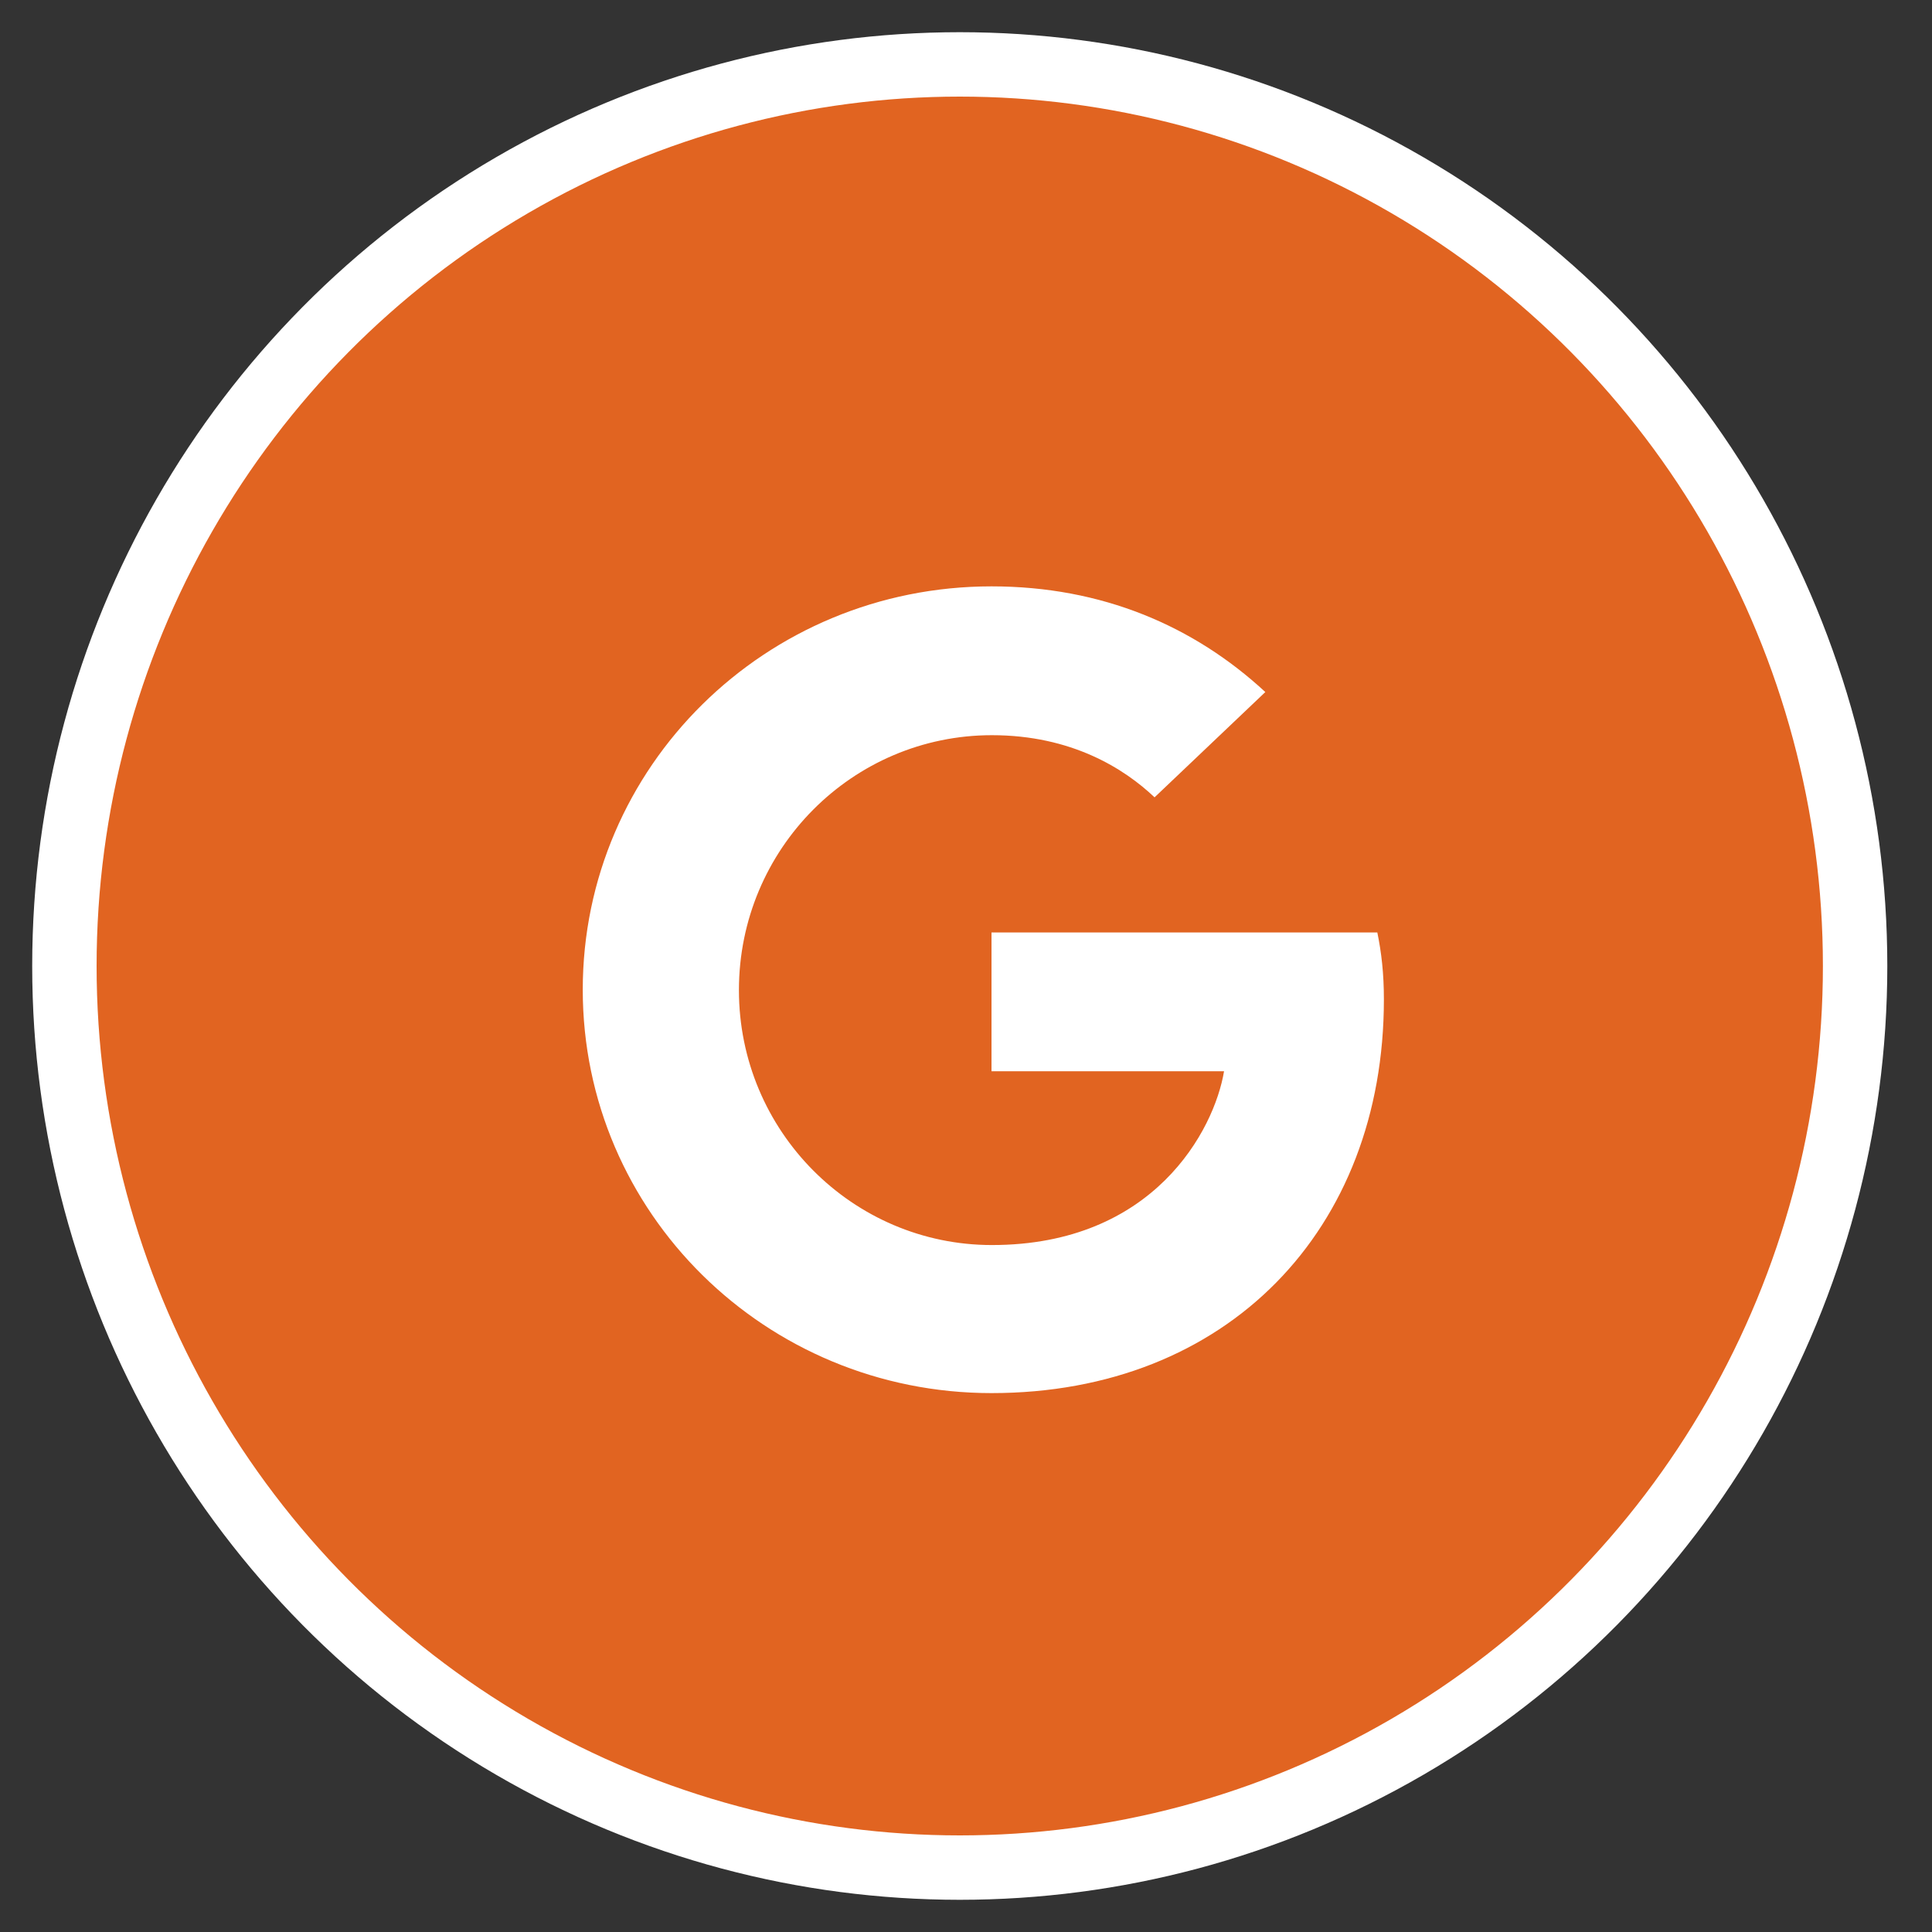 <?xml version="1.0" encoding="UTF-8"?>
<svg xmlns="http://www.w3.org/2000/svg" viewBox="0 0 30 30">
  <rect x="0" y="0" width="30" height="30" fill="#333333" stroke="none"/>
  <g fill="none" fill-rule="evenodd" transform="translate(1 1)">
    <ellipse cx="13.903" cy="14" fill="#E16421" stroke="#FFF" rx="13.903" ry="14"></ellipse>
    <path fill="#FFF" d="M8.049,14.368 C8.049,10.905 10.886,8.105 14.396,8.105 C16.11,8.105 17.538,8.719 18.648,9.746 L16.928,11.381 C16.459,10.936 15.64,10.416 14.402,10.416 C12.238,10.416 10.474,12.183 10.474,14.375 C10.474,16.561 12.238,18.333 14.402,18.333 C16.916,18.333 17.855,16.548 18.007,15.634 L14.396,15.634 L14.396,13.479 L20.387,13.479 C20.451,13.792 20.489,14.112 20.489,14.519 C20.489,18.095 18.058,20.632 14.396,20.632 C10.886,20.632 8.049,17.832 8.049,14.368 Z"></path>
  </g>
</svg>
